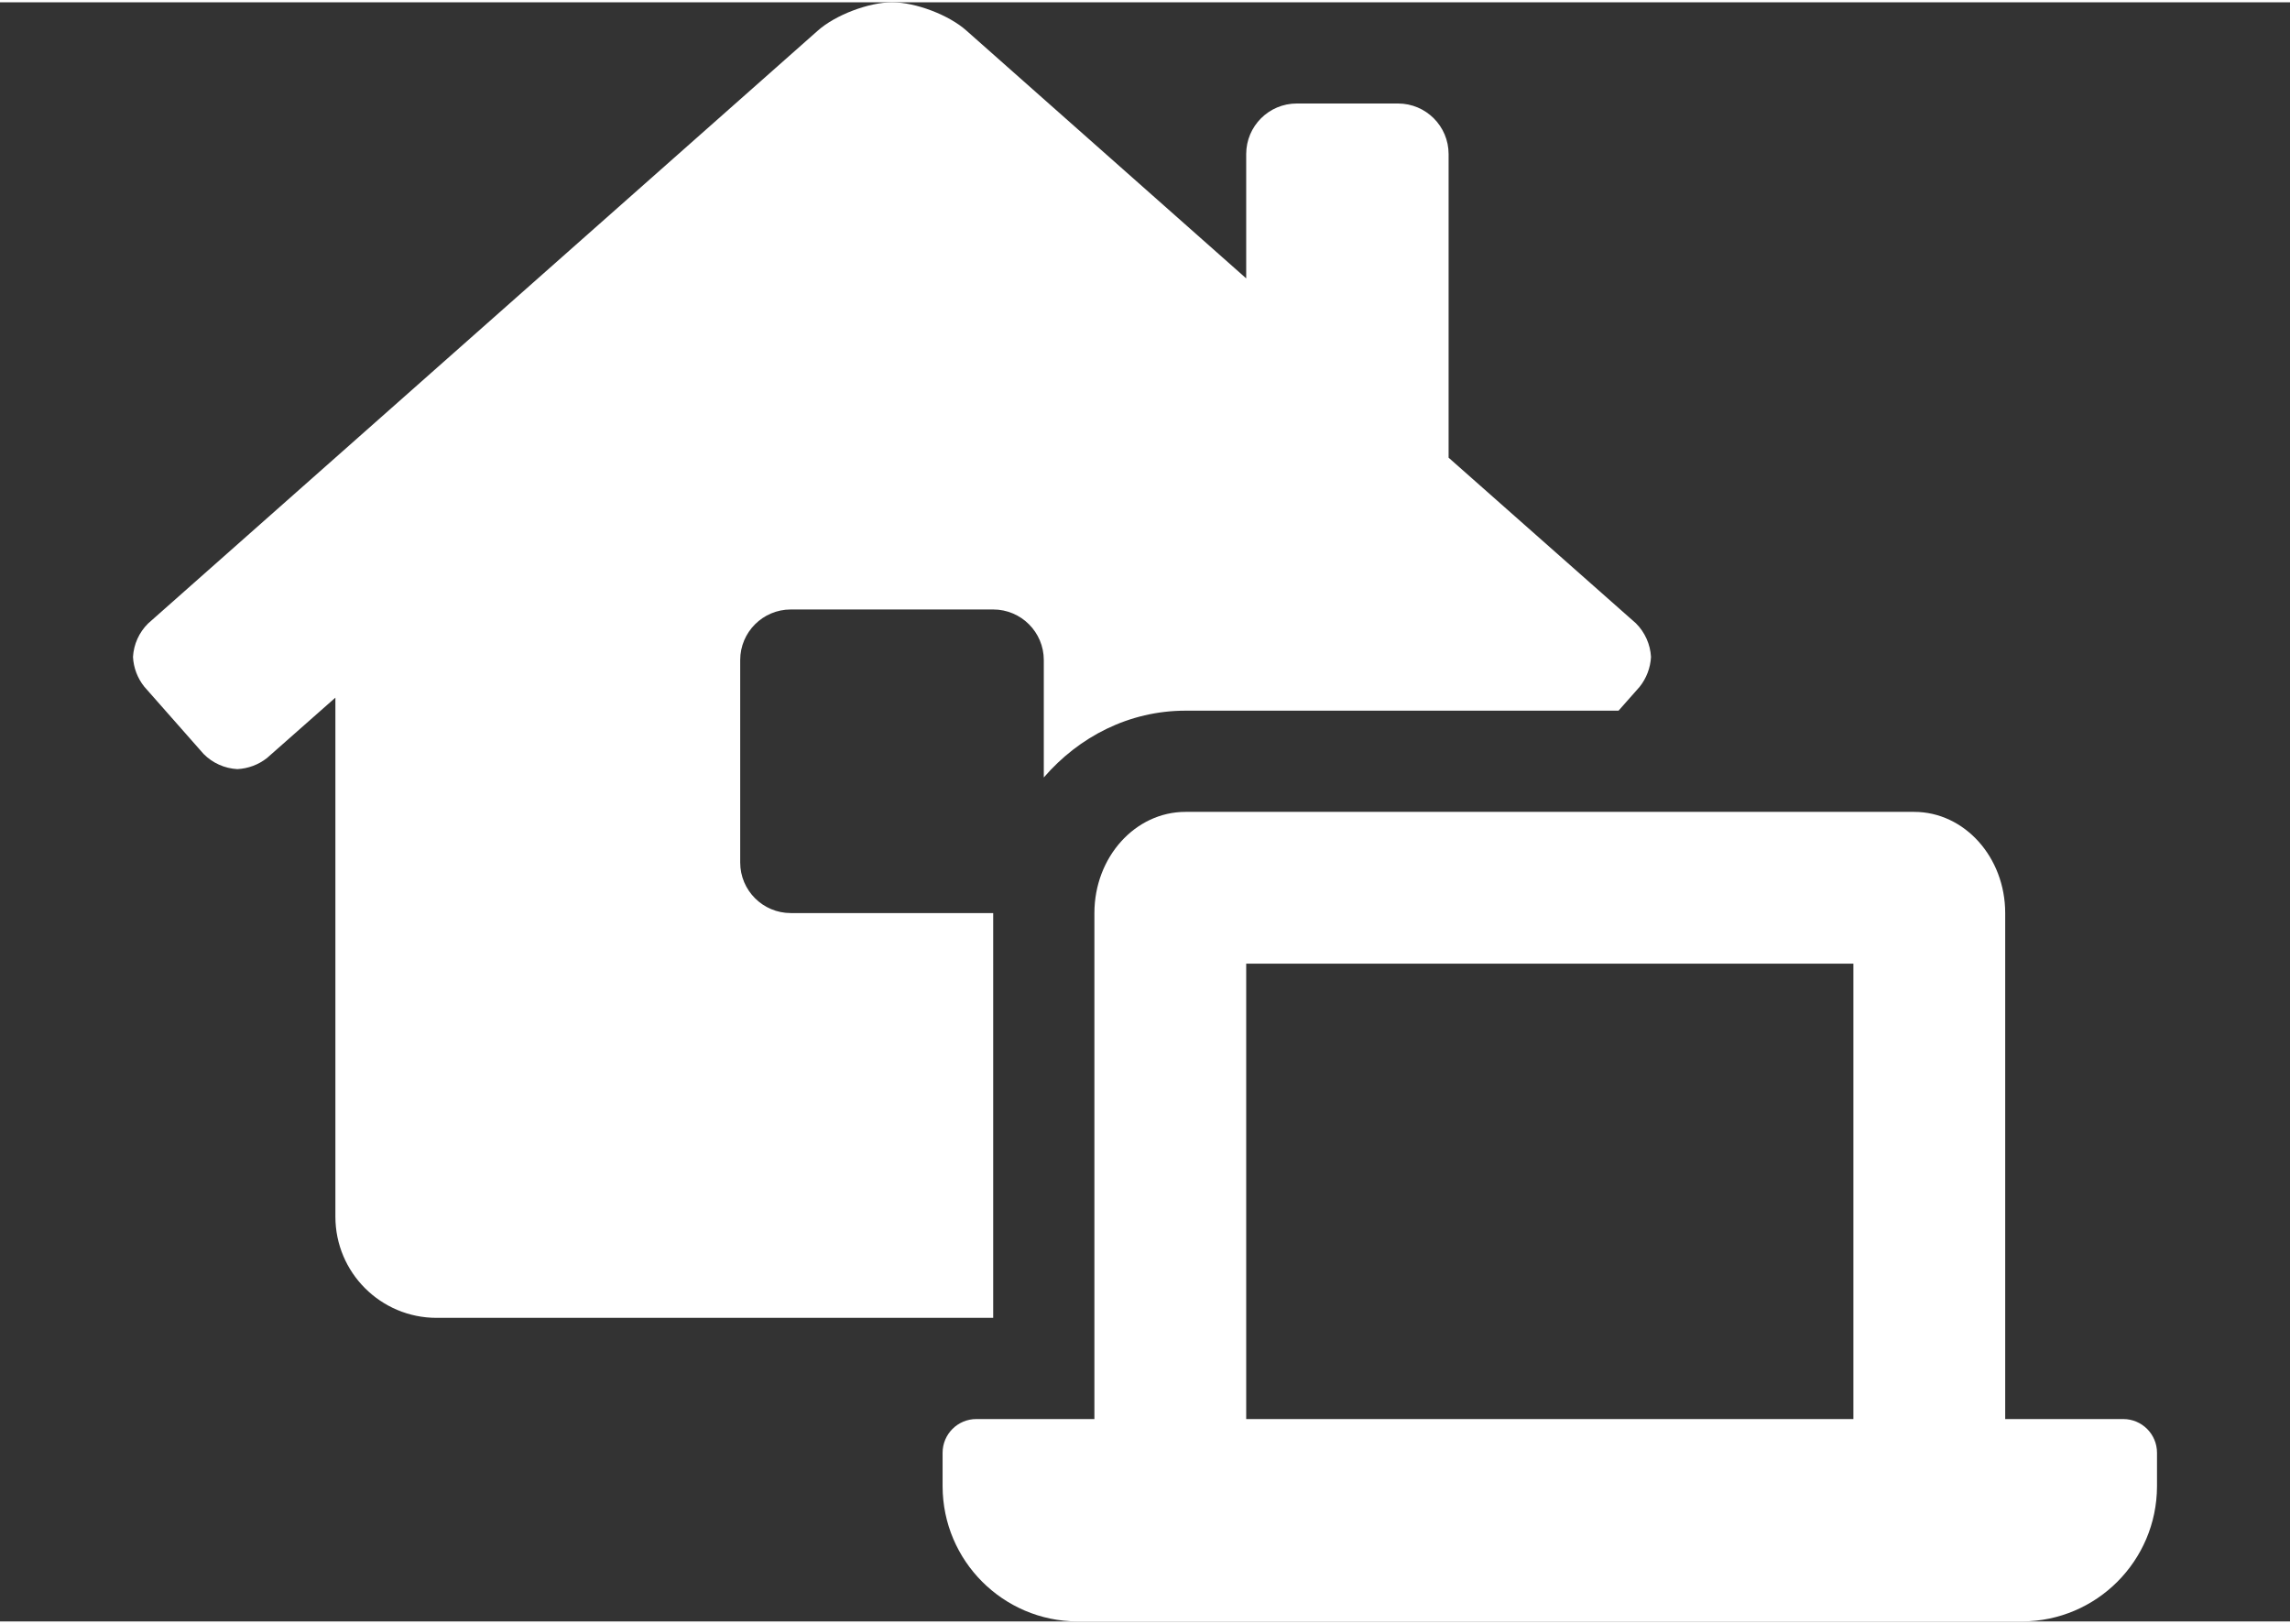 <?xml version="1.0" encoding="utf-8"?>
<!DOCTYPE svg PUBLIC "-//W3C//DTD SVG 1.1//EN" "http://www.w3.org/Graphics/SVG/1.1/DTD/svg11.dtd">
<svg xmlns="http://www.w3.org/2000/svg" xmlns:xlink="http://www.w3.org/1999/xlink" version="1.1" id="Layer_1" x="0px" y="0px" width="55" height="39" viewBox="0 0 841.89 595.281" enable-background="new 0 0 841.89 595.281" xml:space="preserve">
<rect x="0" y="0" width="841.89" height="595.281" fill="#333333" stroke="none"/>
<path fill="#FFFFFF" d="M365.137,334.845h-74.41c-10.274,0-18.602-8.328-18.602-18.604v-74.409c0-10.274,8.328-18.603,18.602-18.603  h74.41c10.274,0,18.603,8.329,18.603,18.603v43.158c12.917-14.975,31.392-24.555,52.088-24.555h159.213l7.732-8.755  c2.518-3.139,3.986-6.991,4.197-11.01c-0.264-4.65-2.229-9.042-5.523-12.336l-68.887-60.912V55.808  c0-10.274-8.328-18.603-18.604-18.603h-37.205c-10.273,0-18.602,8.329-18.602,18.603V101.5L355.255,10.371  C348.86,4.65,336.594,0,327.99,0c-8.604,0-20.846,4.65-27.287,10.371L54.452,228.369c-3.313,3.27-5.294,7.653-5.558,12.301  c0.201,3.981,1.645,7.799,4.127,10.917l21.846,24.776c3.298,3.328,7.716,5.309,12.394,5.558c3.95-0.198,7.743-1.611,10.859-4.046  l25.183-22.23V446.46c0,20.547,16.657,37.205,37.205,37.205h204.627V334.845z M780.589,520.871h-43.402V334.845  c0-20.545-14.986-37.205-33.484-37.205H435.828c-18.499,0-33.485,16.66-33.485,37.205v186.025H358.94  c-6.852,0-12.406,5.555-12.406,12.404l0,0v12.395c0.096,27.328,22.202,49.471,49.529,49.611h347.402  c27.326-0.141,49.434-22.283,49.529-49.611v-12.395C792.996,526.425,787.441,520.871,780.589,520.871z M681.38,520.871H458.15  V353.447h223.23V520.871z"/>
</svg>
